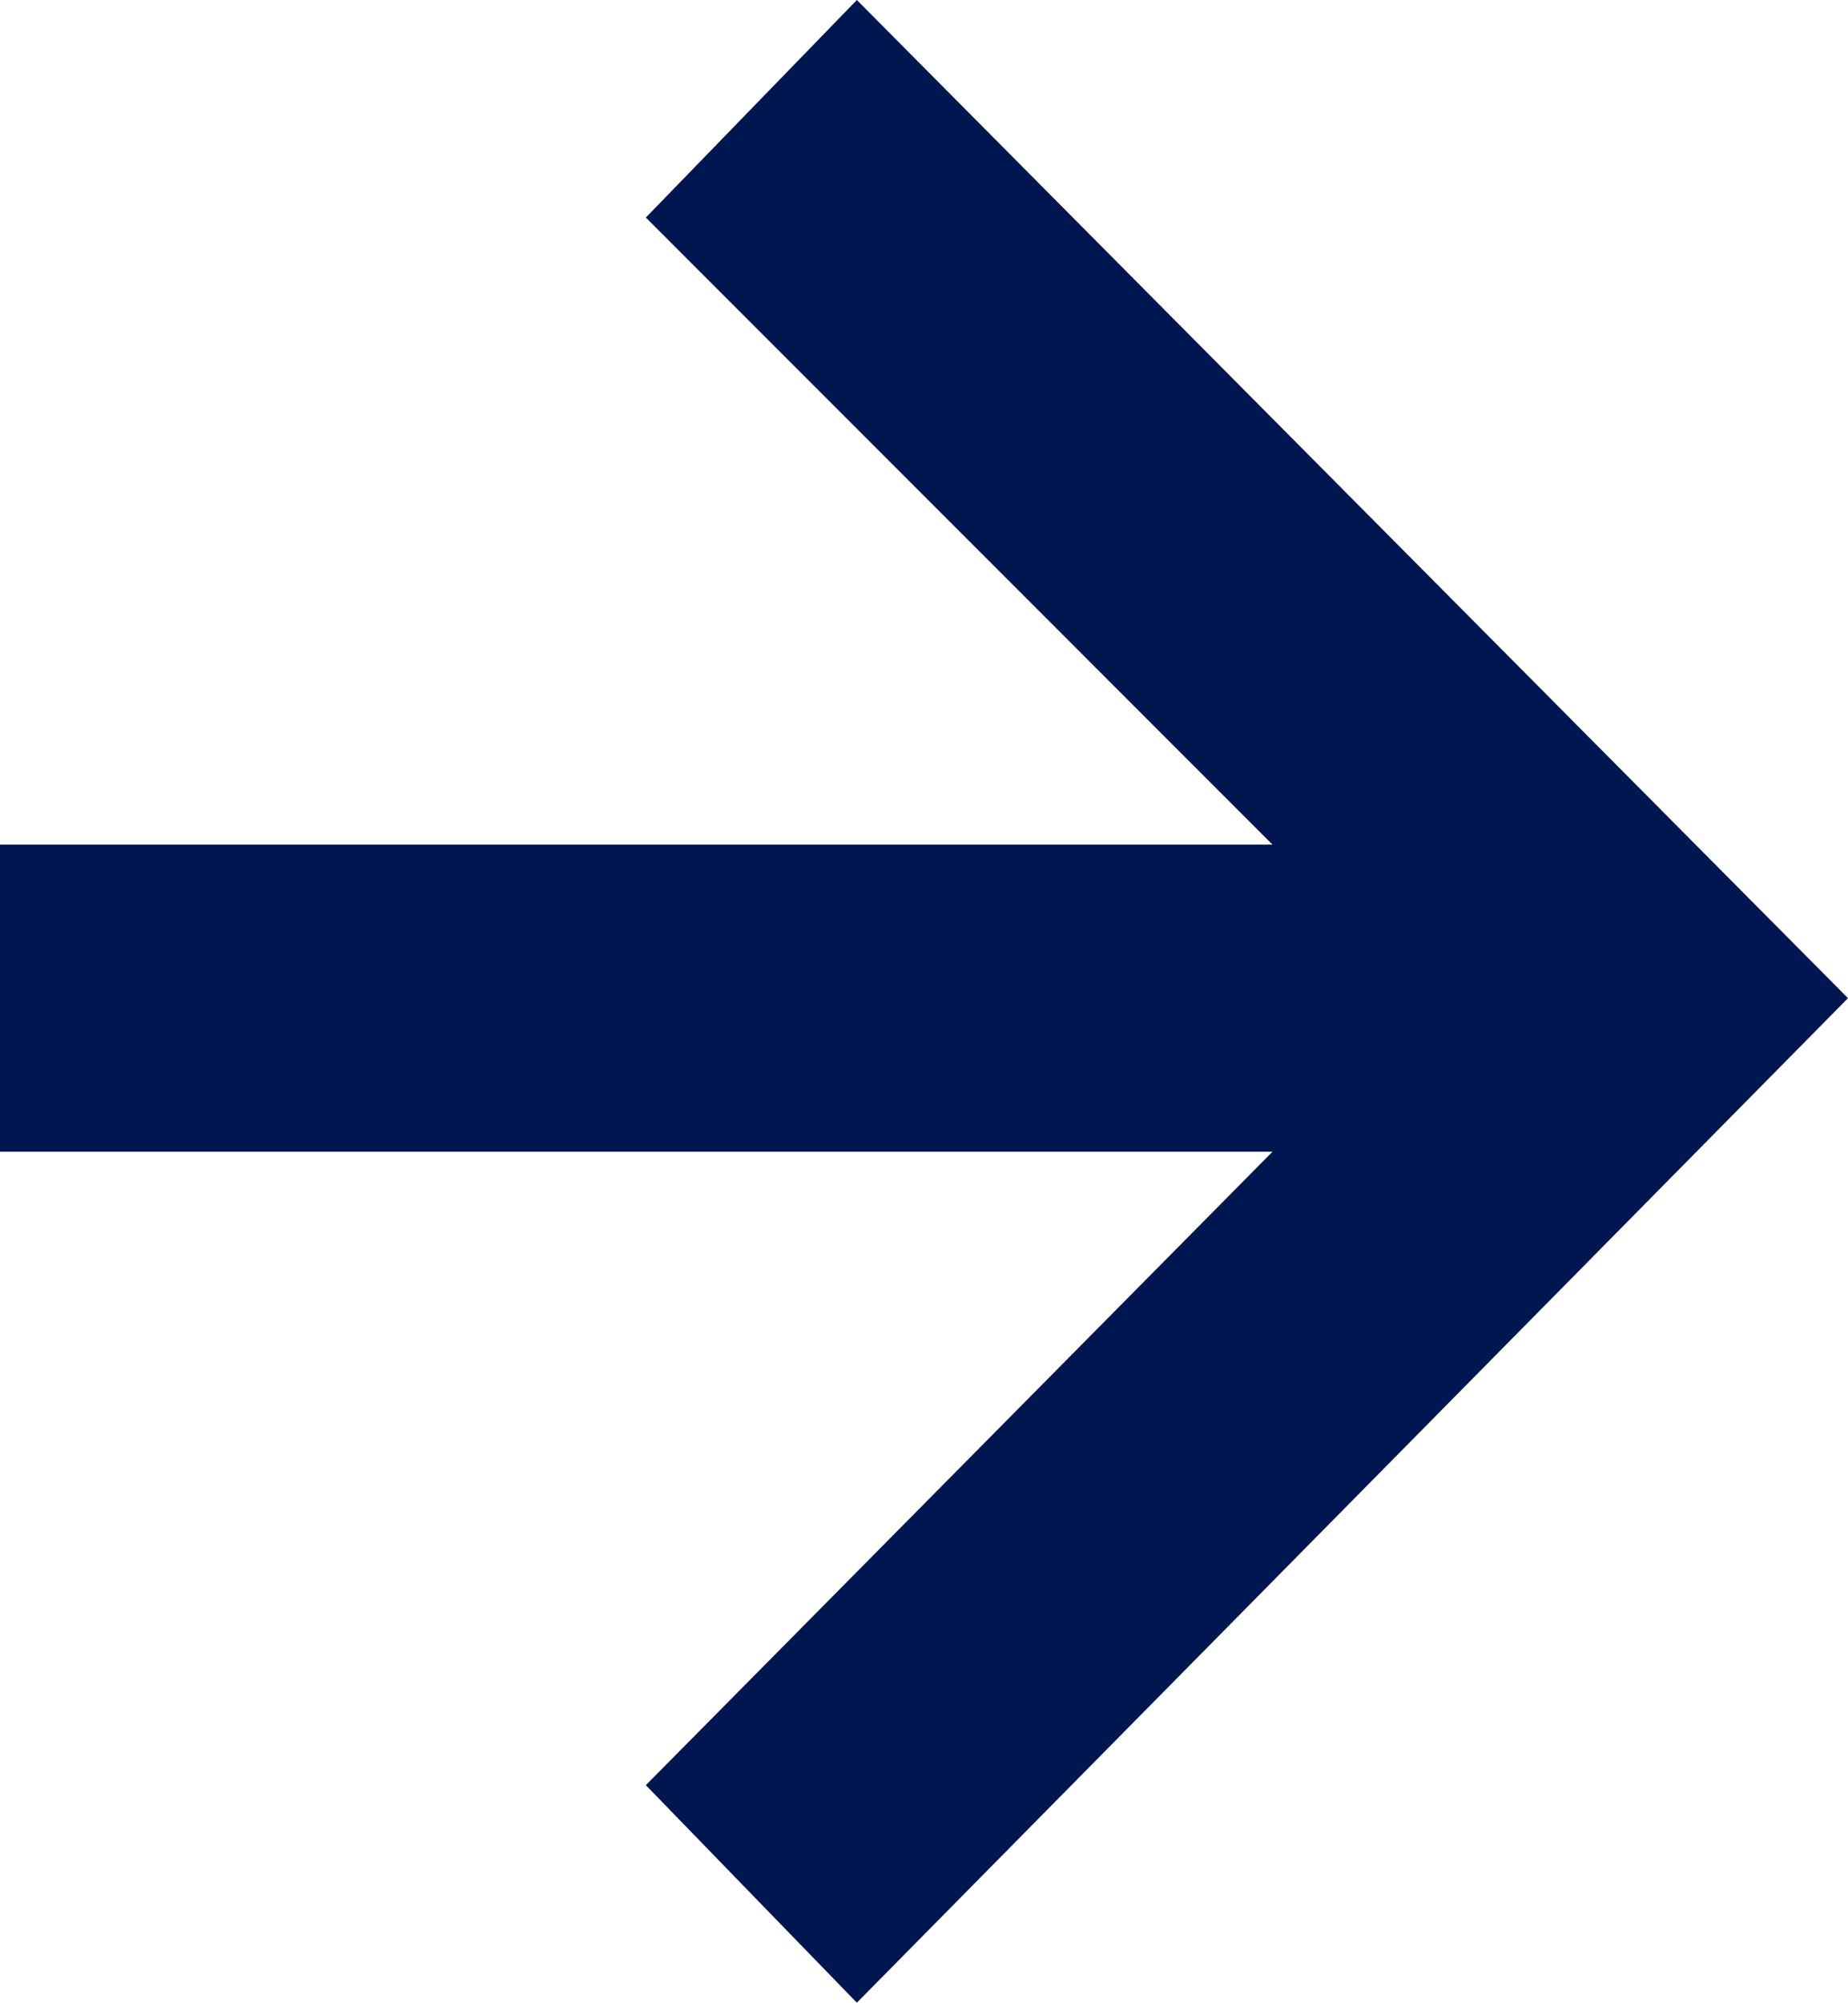 <?xml version="1.0" encoding="UTF-8"?>
<svg id="_レイヤー_1" data-name="レイヤー 1" xmlns="http://www.w3.org/2000/svg" version="1.1" viewBox="0 0 28.9 31.3">
  <defs>
    <style>
      .cls-1 {
        fill: none;
      }

      .cls-1, .cls-2 {
        stroke-width: 0px;
      }

      .cls-2 {
        fill: #001650;
      }
    </style>
  </defs>
  <polygon class="cls-1" points="24.9 13.2 19.9 13.2 22.3 15.6 19.9 18 24.9 18 24.9 13.2"/>
  <polygon class="cls-2" points="19.9 13.2 0 13.2 0 18 19.9 18 22.3 15.6 19.9 13.2"/>
  <polyline class="cls-2" points="19.9 18 10.1 27.9 13.4 31.3 28.9 15.6 13.4 0 10.1 3.4 19.9 13.2"/>
</svg>